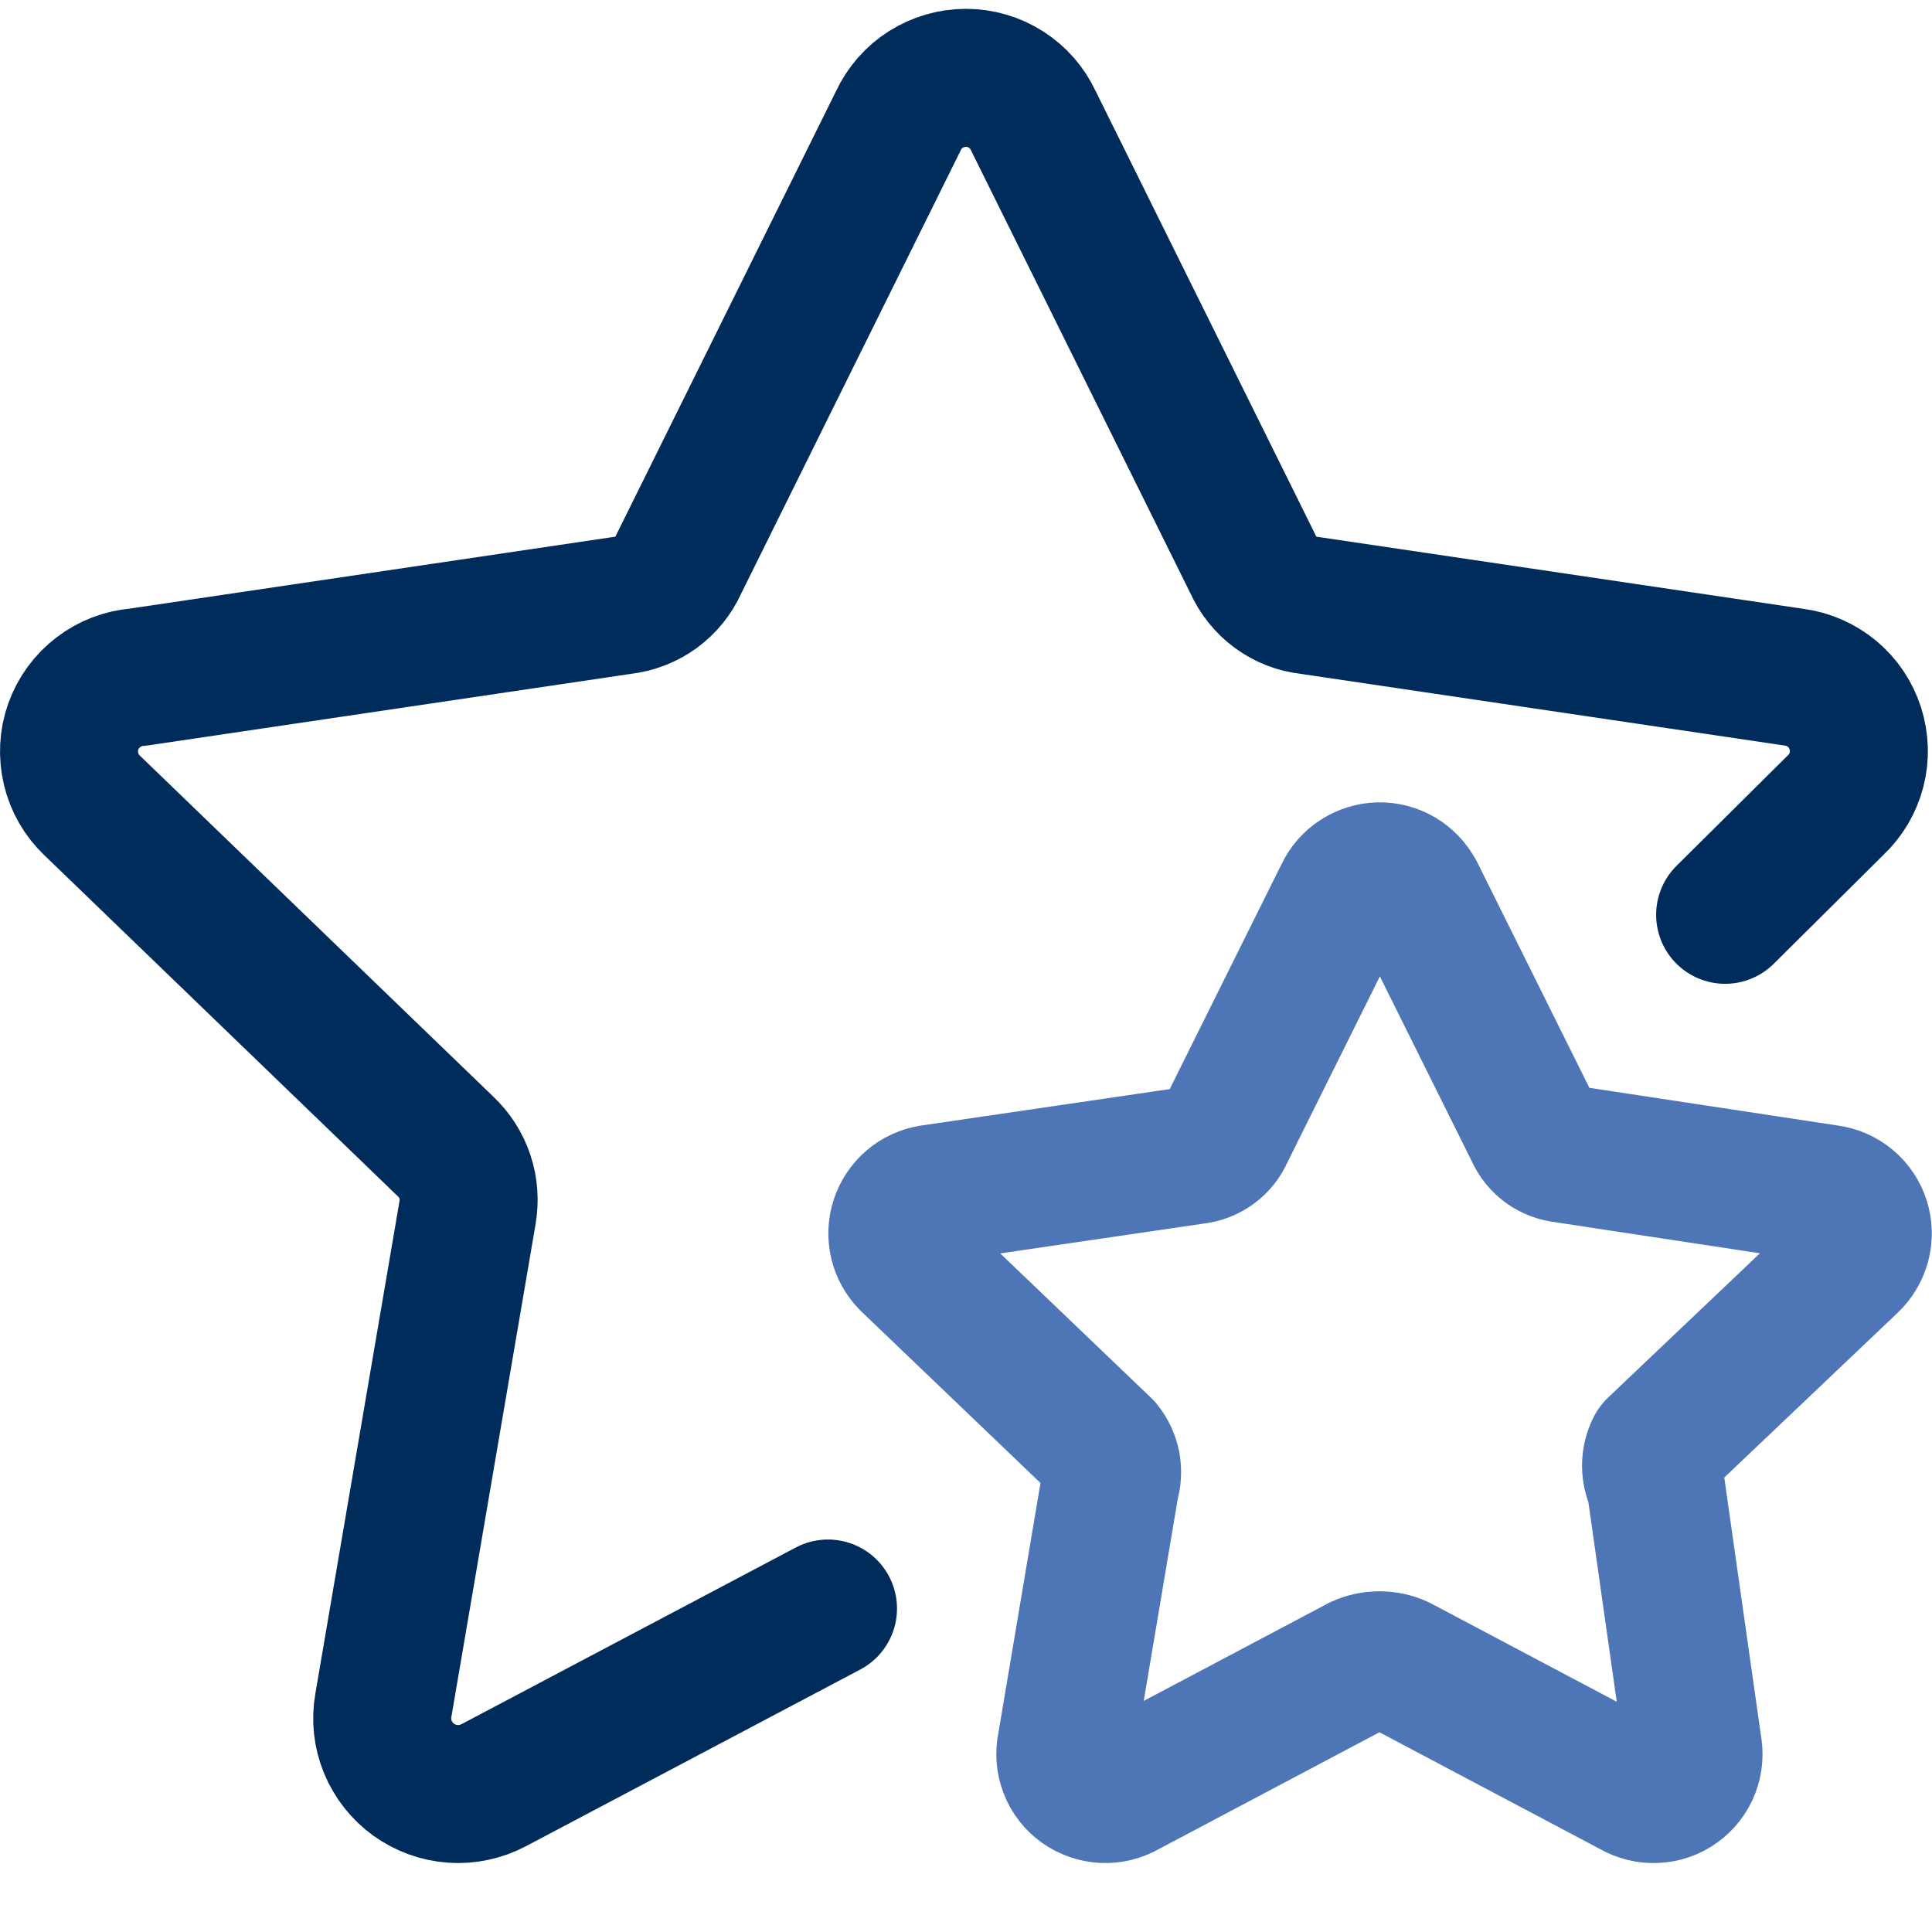 <svg xmlns="http://www.w3.org/2000/svg" fill="none" viewBox="0 0 14 14" id="Double-Star--Streamline-Core-Neon" height="14" width="14">
  <desc>
    Double Star Streamline Icon: https://streamlinehq.com
  </desc>
  <g id="double-star--reward-rating-rate-social-star-media-favorite-like-stars">
    <path id="Vector" stroke="#002c5c" stroke-linecap="round" stroke-linejoin="round" d="m6 11.656 -2.422 1.28c-0.091 0.048 -0.194 0.07 -0.296 0.063 -0.103 -0.007 -0.201 -0.043 -0.285 -0.103 -0.083 -0.06 -0.148 -0.143 -0.187 -0.238 -0.039 -0.095 -0.05 -0.2 -0.032 -0.301l0.61 -3.57c0.015 -0.087 0.009 -0.176 -0.019 -0.26 -0.028 -0.084 -0.076 -0.159 -0.141 -0.22l-2.56 -2.47c-0.076 -0.072 -0.129 -0.164 -0.153 -0.266 -0.024 -0.102 -0.019 -0.208 0.016 -0.306 0.035 -0.098 0.098 -0.185 0.181 -0.248 0.083 -0.064 0.182 -0.102 0.287 -0.11l3.51 -0.52c0.089 -0.01 0.173 -0.043 0.245 -0.095 0.072 -0.053 0.129 -0.123 0.165 -0.205l1.59 -3.21c0.043 -0.093 0.112 -0.173 0.199 -0.228 0.087 -0.055 0.188 -0.085 0.291 -0.085 0.103 0 0.204 0.029 0.291 0.085 0.087 0.055 0.156 0.135 0.199 0.228l1.59 3.21c0.036 0.081 0.093 0.152 0.165 0.205 0.072 0.053 0.156 0.086 0.245 0.095l3.51 0.52c0.102 0.013 0.197 0.055 0.276 0.12 0.079 0.065 0.137 0.152 0.169 0.25 0.031 0.098 0.035 0.202 0.009 0.301 -0.026 0.099 -0.079 0.189 -0.154 0.259l-0.798 0.792" stroke-width="1"></path>
    <path id="Vector_2" stroke="#4e76b7" stroke-linecap="round" stroke-linejoin="round" d="m10.257 6.471 0.86 1.73c0.019 0.044 0.05 0.082 0.088 0.11 0.039 0.028 0.084 0.045 0.132 0.05l1.91 0.29c0.055 0.007 0.106 0.03 0.148 0.065 0.042 0.035 0.074 0.082 0.09 0.134 0.017 0.052 0.018 0.109 0.004 0.162 -0.014 0.053 -0.043 0.101 -0.083 0.139l-1.41 1.34c-0.021 0.04 -0.032 0.085 -0.032 0.13 0 0.045 0.011 0.09 0.032 0.13l0.27 1.9c0.011 0.055 0.007 0.112 -0.013 0.164 -0.02 0.052 -0.055 0.098 -0.101 0.131 -0.045 0.033 -0.1 0.052 -0.156 0.054 -0.056 0.003 -0.112 -0.011 -0.16 -0.039l-1.7 -0.9c-0.044 -0.02 -0.092 -0.03 -0.14 -0.03 -0.048 0 -0.096 0.01 -0.14 0.03l-1.7 0.9c-0.048 0.028 -0.104 0.042 -0.16 0.039 -0.056 -0.003 -0.11 -0.022 -0.156 -0.054 -0.046 -0.033 -0.081 -0.078 -0.101 -0.131 -0.02 -0.052 -0.025 -0.109 -0.013 -0.164l0.32 -1.9c0.014 -0.044 0.016 -0.091 0.008 -0.136 -0.009 -0.045 -0.029 -0.088 -0.058 -0.124l-1.41 -1.35c-0.037 -0.038 -0.064 -0.085 -0.076 -0.137 -0.012 -0.052 -0.01 -0.106 0.007 -0.157 0.017 -0.051 0.047 -0.096 0.087 -0.13 0.04 -0.035 0.09 -0.057 0.142 -0.066l1.91 -0.28c0.048 -0.005 0.093 -0.022 0.132 -0.05 0.039 -0.028 0.069 -0.066 0.088 -0.11l0.86 -1.73c0.023 -0.049 0.059 -0.091 0.105 -0.12 0.045 -0.029 0.098 -0.046 0.152 -0.047 0.054 -0.001 0.107 0.013 0.154 0.041 0.046 0.028 0.084 0.068 0.109 0.116Z" stroke-width="1"></path>
  </g>
</svg>